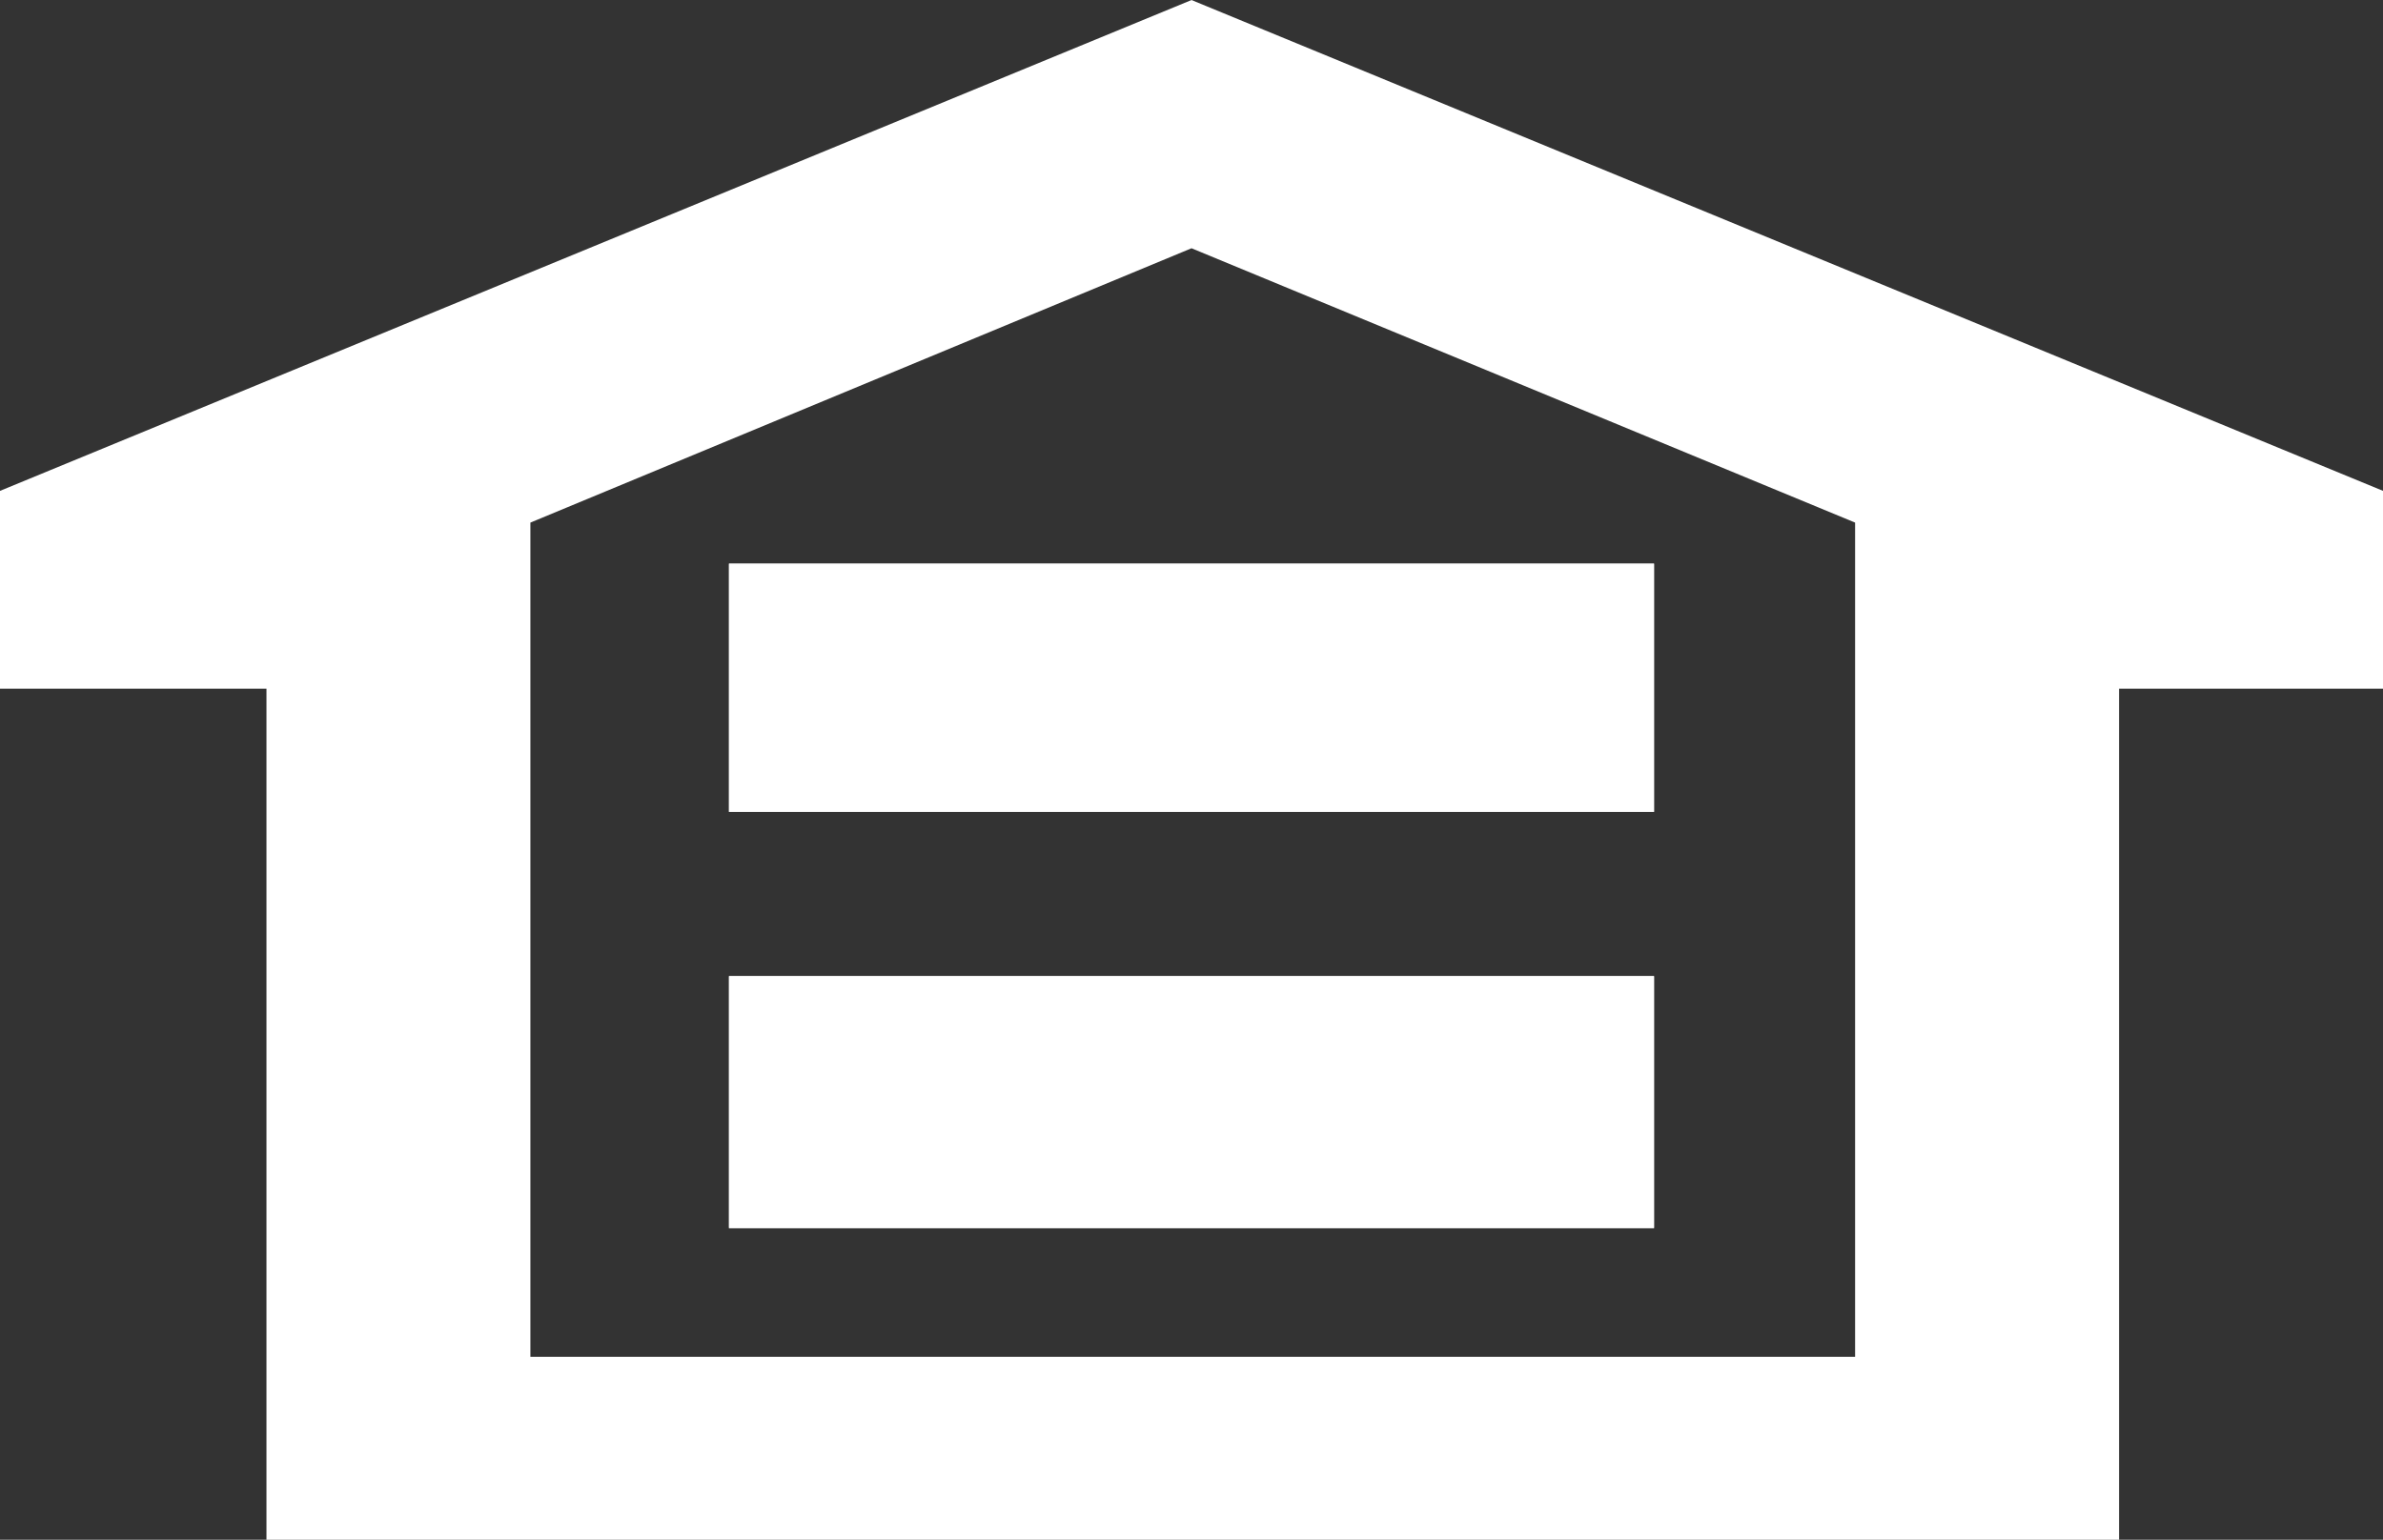 <?xml version="1.0" encoding="UTF-8"?>
<svg xmlns="http://www.w3.org/2000/svg" id="Layer_1" data-name="Layer 1" width="1.261in" height=".815in" viewBox="0 0 90.775 58.667">
  <rect x="0" y="0" width="90.775" height="58.667" fill="#333333" stroke="none"/>
  <defs>
    <style>
      .cls-1, .cls-2 {
        fill: #fff;
      }

      .cls-2 {
        fill-rule: evenodd;
      }
    </style>
  </defs>
  <polygon class="cls-2" points="63.006 30.933 63.006 21.476 27.769 21.476 27.769 30.933 63.006 30.933 63.006 30.933 63.006 30.933"></polygon>
  <polygon class="cls-2" points="63.006 46.791 63.006 37.191 27.769 37.191 27.769 46.791 63.006 46.791 63.006 46.791 63.006 46.791"></polygon>
  <g>
    <polygon class="cls-1" points="27.769 21.476 63.006 21.476 63.006 30.933 27.769 30.933 27.769 21.476 27.769 21.476"></polygon>
    <polygon class="cls-1" points="27.769 37.191 63.006 37.191 63.006 46.791 27.769 46.791 27.769 37.191 27.769 37.191"></polygon>
    <path class="cls-2" d="m80.721,26.24h10.055v-7.538L45.388,0,0,18.702v7.538h10.15v32.427h70.571V26.24h0Zm-10.055,25.458H20.204v-31.787l25.184-10.453,25.278,10.453v31.787h0Z"></path>
  </g>
</svg>
